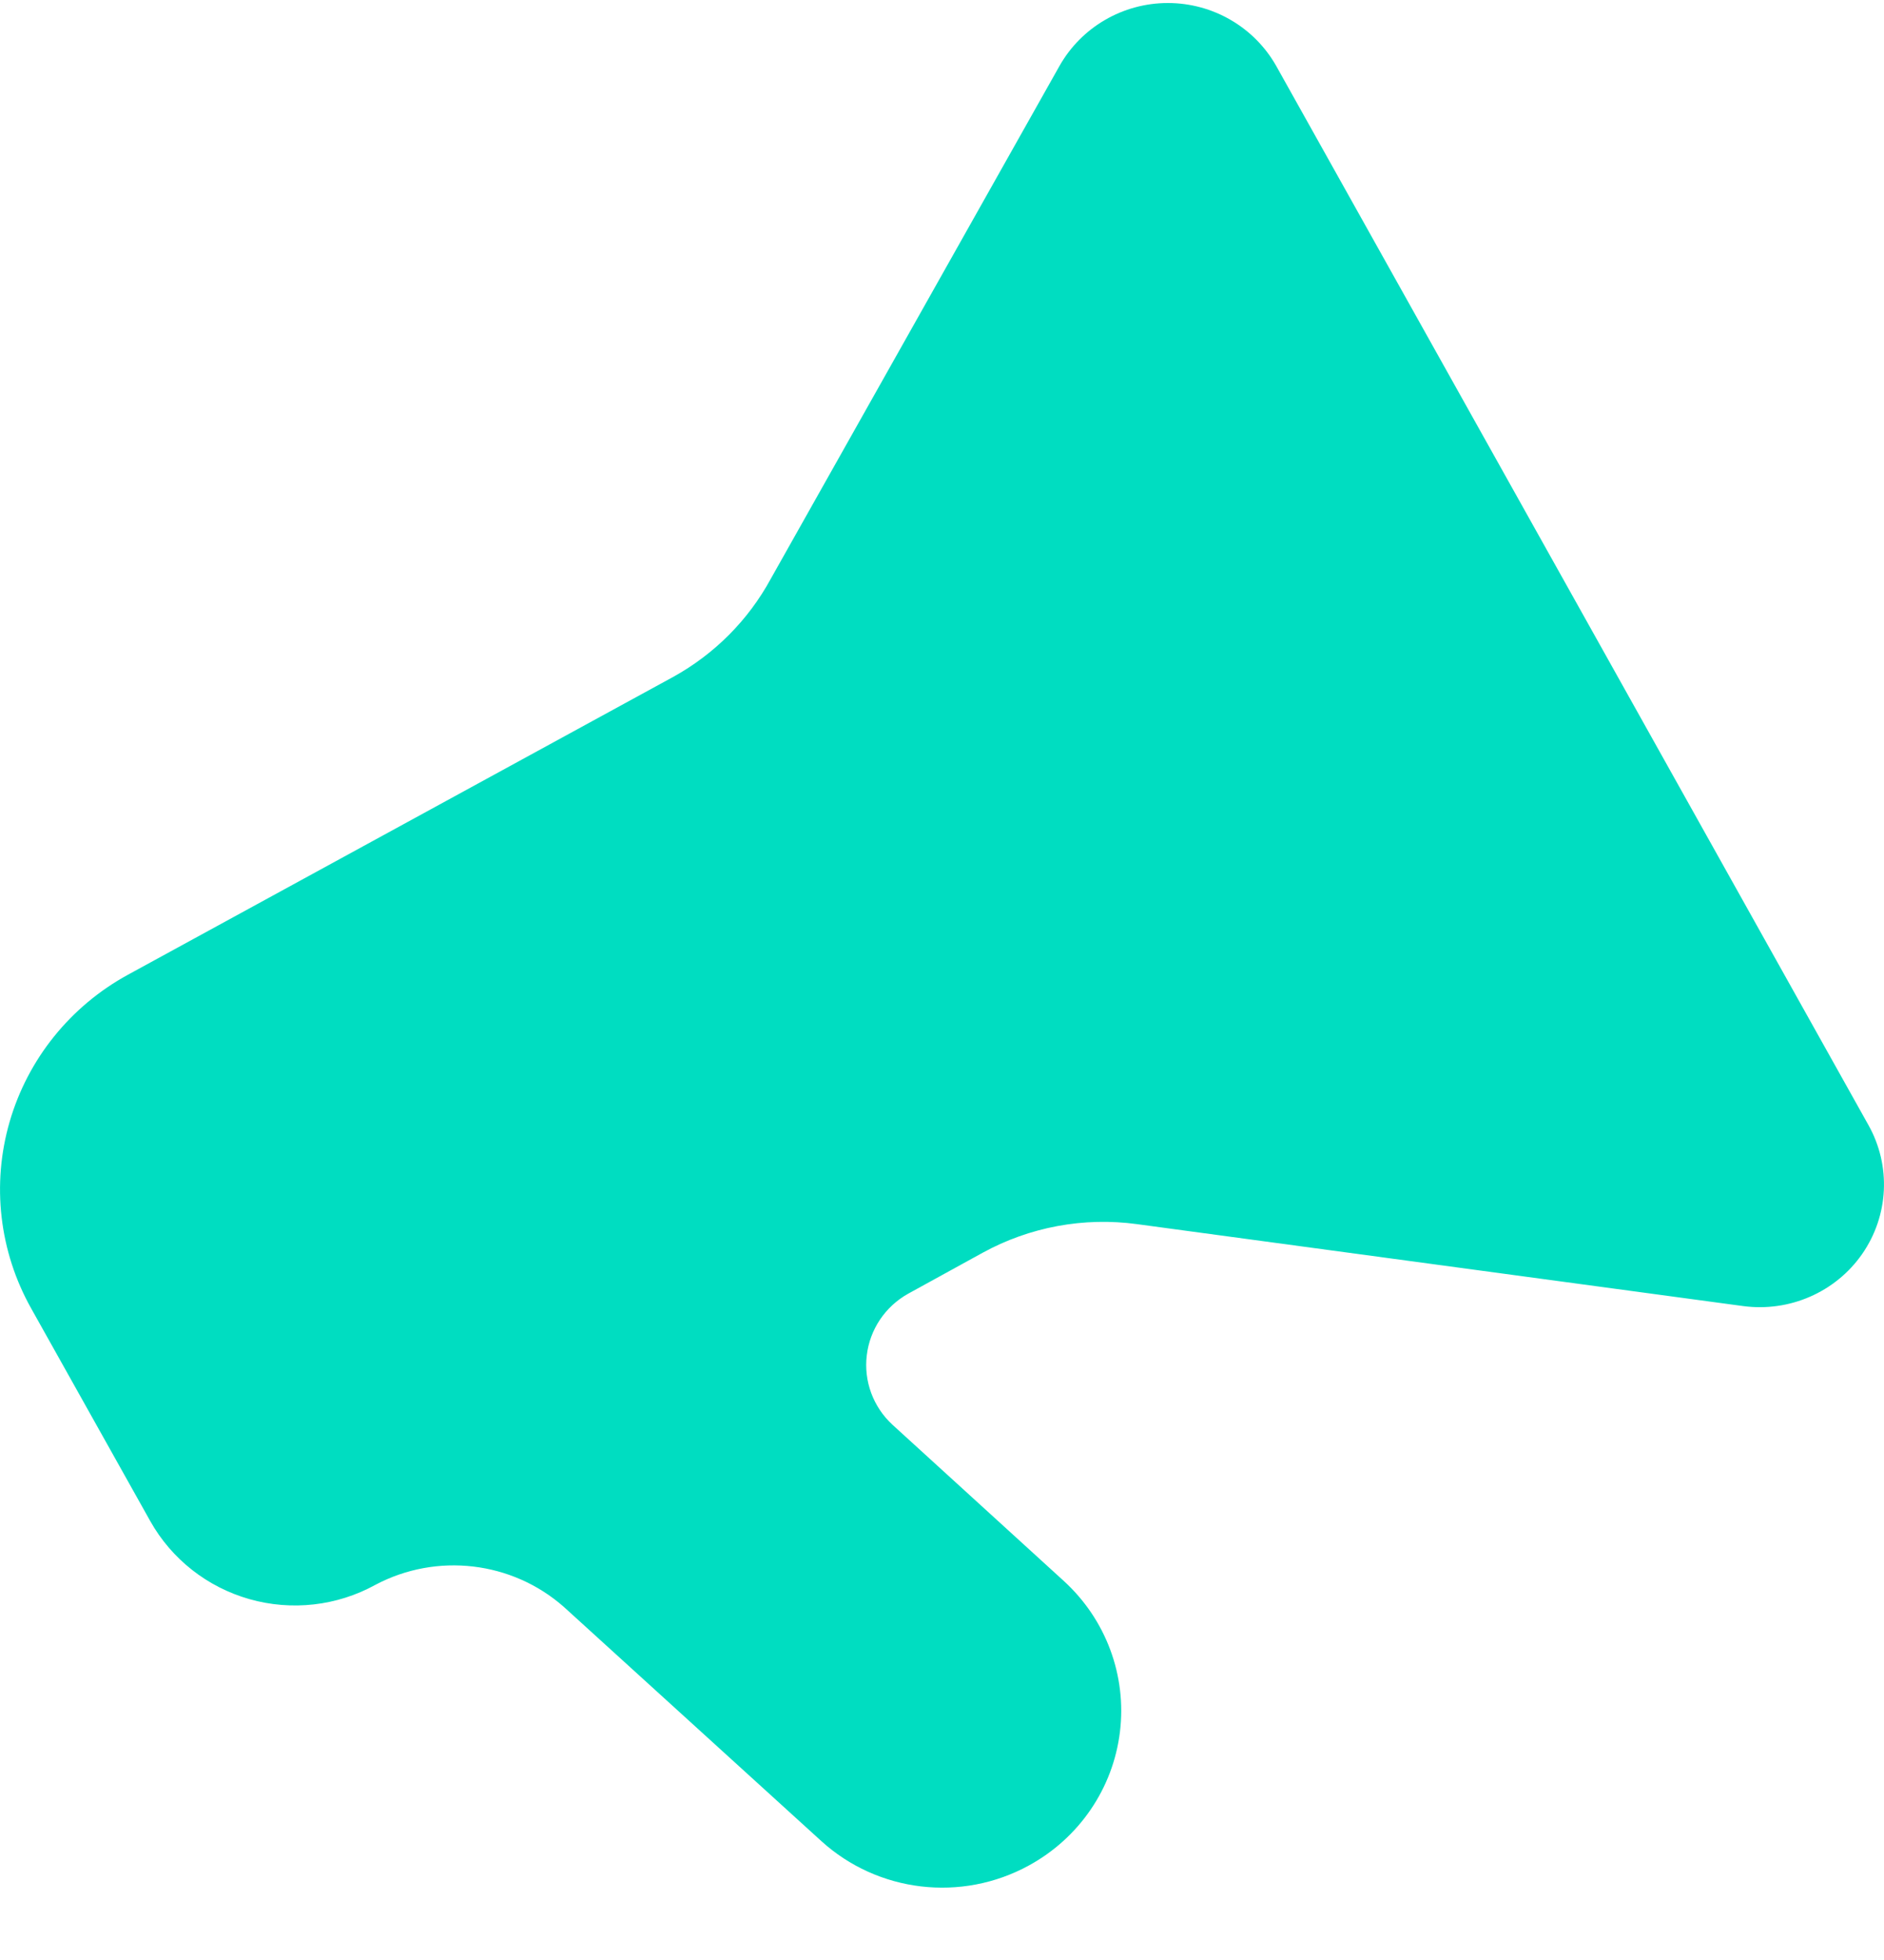 <svg width="25" height="26" viewBox="0 0 25 26" fill="none" xmlns="http://www.w3.org/2000/svg">
<path fill-rule="evenodd" clip-rule="evenodd" d="M14.114 20.97C14.675 21.481 14.953 22.227 14.861 22.975C14.77 23.723 14.32 24.382 13.653 24.746C12.759 25.236 11.649 25.105 10.897 24.421L7.483 21.317C6.794 20.709 5.794 20.592 4.98 21.024C4.471 21.304 3.87 21.372 3.31 21.213C2.75 21.054 2.277 20.682 1.994 20.178L0.414 17.357C-0.01 16.602 -0.113 15.711 0.128 14.88C0.369 14.05 0.933 13.348 1.698 12.93L8.932 8.98C9.481 8.677 9.93 8.226 10.228 7.678L14.059 0.875C14.35 0.36 14.9 0.04 15.497 0.04C16.094 0.04 16.644 0.36 16.935 0.875L24.795 14.927C25.096 15.466 25.063 16.127 24.71 16.635C24.357 17.142 23.744 17.409 23.127 17.325L15.091 16.239C14.383 16.142 13.662 16.276 13.038 16.619L12.05 17.162C11.746 17.332 11.543 17.635 11.502 17.978C11.46 18.32 11.586 18.662 11.841 18.898L14.114 20.97Z" fill="#00DDC1"/>
</svg>
